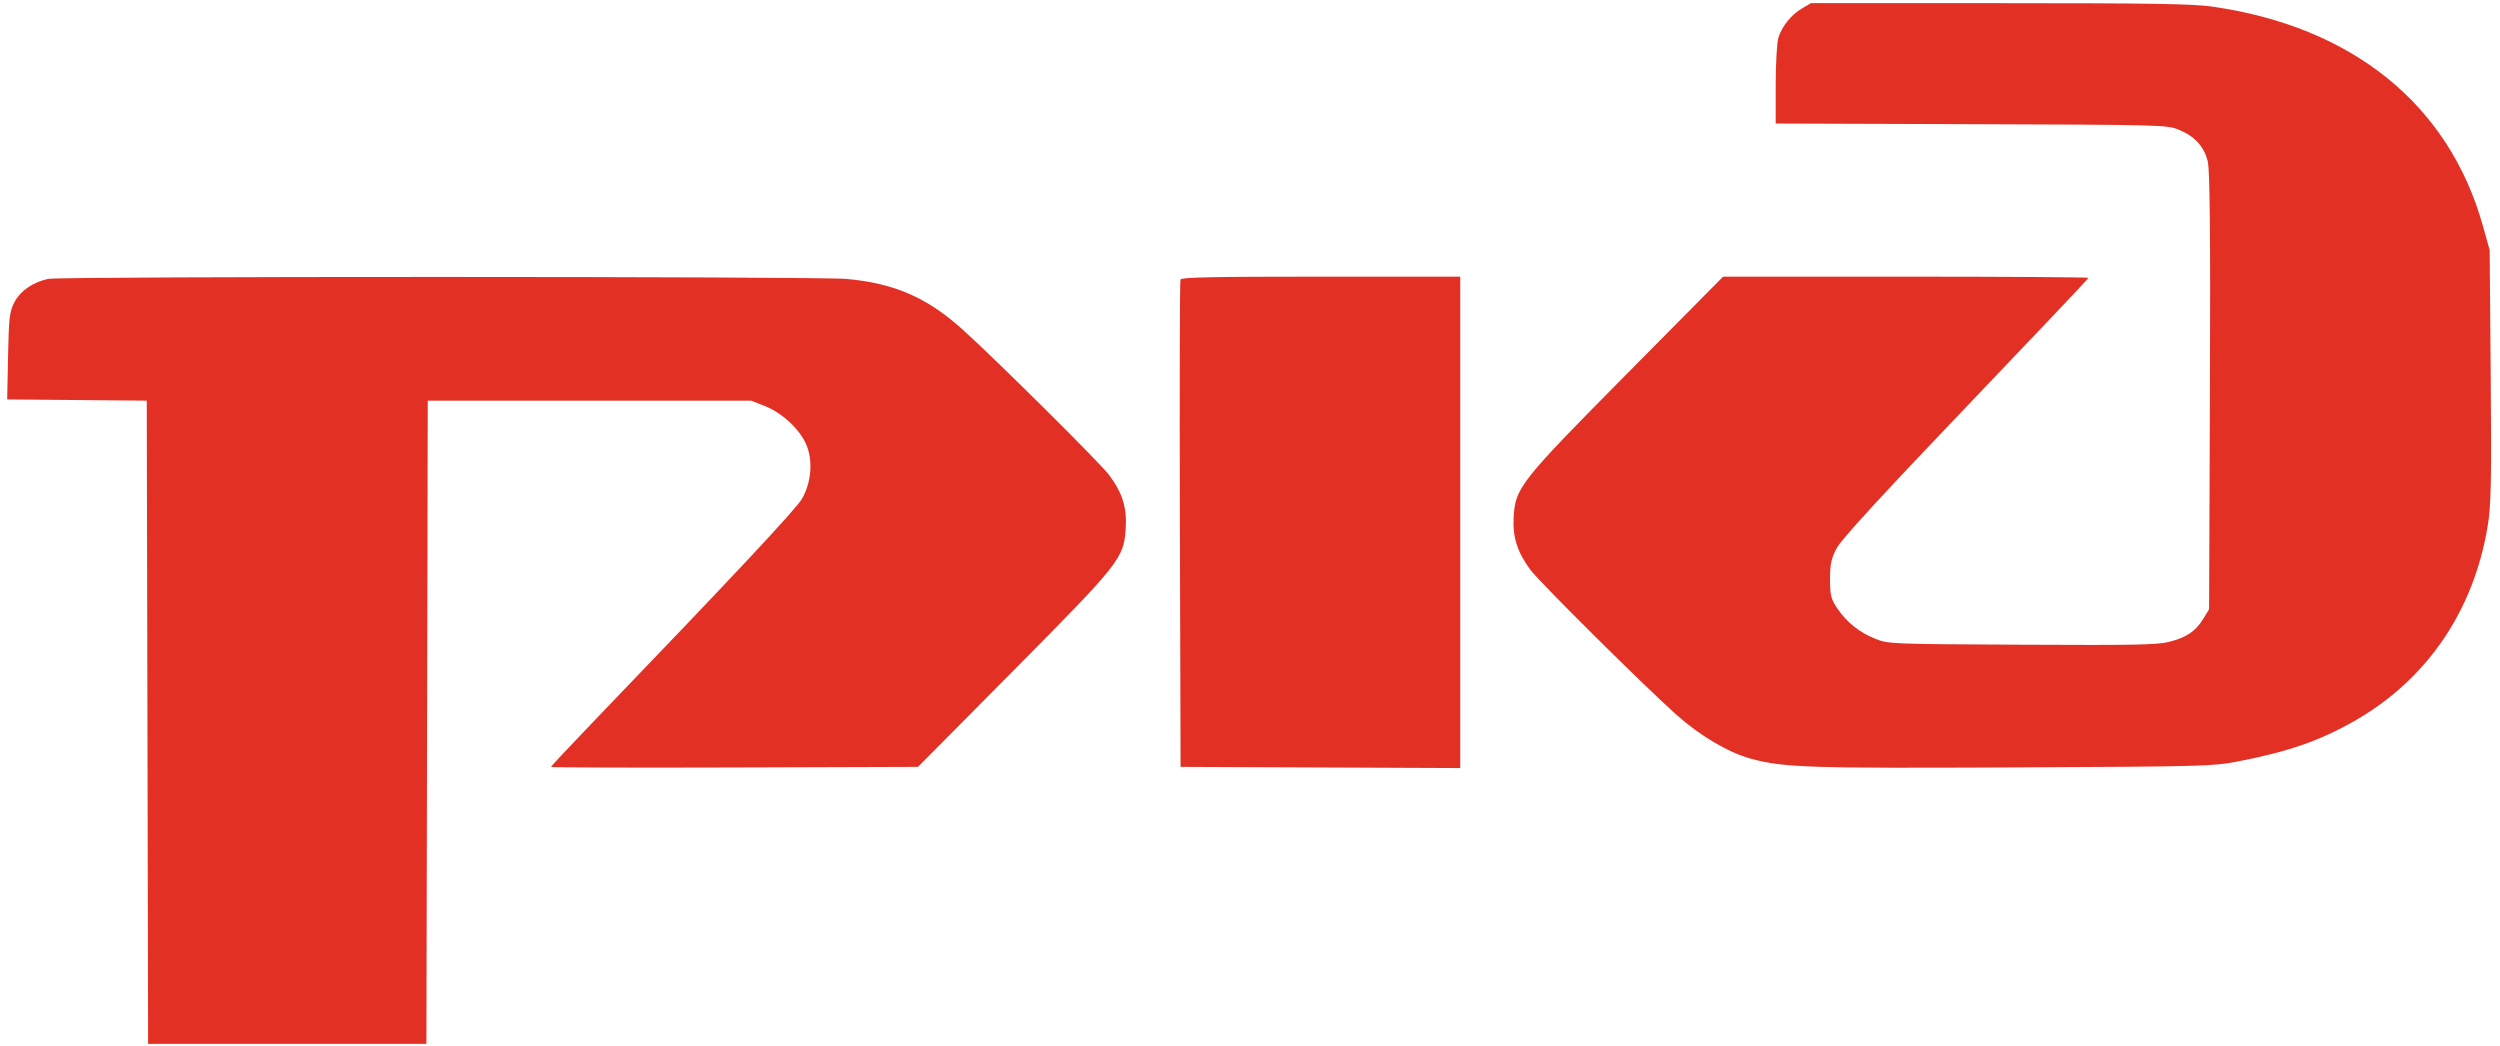 <svg width="251" height="105" viewBox="0 0 251 105" fill="none" xmlns="http://www.w3.org/2000/svg">
<path fill-rule="evenodd" clip-rule="evenodd" d="M180.919 0.846C179.843 1.479 178.914 2.629 178.549 3.78C178.402 4.243 178.281 6.372 178.28 8.512L178.278 12.403L197.906 12.468C217.198 12.532 217.555 12.542 218.74 13.022C220.338 13.668 221.287 14.701 221.656 16.196C221.874 17.076 221.935 23.573 221.876 39.295L221.792 61.17L221.201 62.137C220.441 63.38 219.521 64 217.783 64.442C216.596 64.744 214.374 64.787 202.988 64.729C189.648 64.661 189.583 64.658 188.259 64.125C186.66 63.482 185.402 62.468 184.444 61.053C183.834 60.154 183.734 59.744 183.734 58.145C183.734 56.627 183.862 56.046 184.423 55.003C184.888 54.137 189.086 49.565 197.397 40.871C204.154 33.803 209.683 27.965 209.683 27.898C209.683 27.831 201.429 27.776 191.341 27.776H172.999L163.38 37.492C152.608 48.373 152.141 48.963 151.97 51.914C151.855 53.909 152.331 55.416 153.639 57.193C154.536 58.412 164.881 68.686 168.261 71.715C170.653 73.859 173.534 75.564 175.794 76.174C179.096 77.066 181.543 77.147 202.231 77.048C221.136 76.959 222.176 76.931 224.587 76.468C229.719 75.481 232.866 74.391 236.391 72.381C243.625 68.256 248.325 61.398 249.753 52.882C250.107 50.773 250.156 48.387 250.067 37.739L249.961 25.1L249.276 22.656C245.866 10.492 236.179 2.66 222.066 0.659C220.118 0.383 216.082 0.318 200.74 0.317L181.817 0.316L180.919 0.846ZM4.85 27.998C3.333 28.314 2.058 29.186 1.461 30.315C0.961 31.259 0.886 31.887 0.809 35.742L0.722 40.102L7.728 40.164L14.735 40.226L14.803 72.514L14.87 104.803H28.841H42.811L42.879 72.514L42.946 40.226H59.181H75.415L76.82 40.781C78.607 41.487 80.419 43.222 81.019 44.803C81.626 46.4 81.428 48.495 80.522 50.072C79.921 51.119 73.788 57.672 59.518 72.516C57.21 74.916 55.322 76.933 55.322 76.997C55.322 77.061 63.613 77.087 73.746 77.054L92.17 76.994L101.757 67.32C112.457 56.524 112.817 56.069 113.019 53.091C113.162 50.986 112.709 49.514 111.358 47.693C110.476 46.504 99.912 36.018 96.611 33.055C93.058 29.866 89.799 28.447 85.01 28.006C82.165 27.744 6.106 27.736 4.85 27.998ZM118.52 28.067C118.45 28.227 118.424 39.301 118.461 52.676L118.53 76.994L132.569 77.054L146.608 77.114V52.445V27.776H132.627C121.687 27.776 118.619 27.839 118.52 28.067Z" fill="#E33025"/>
</svg>
